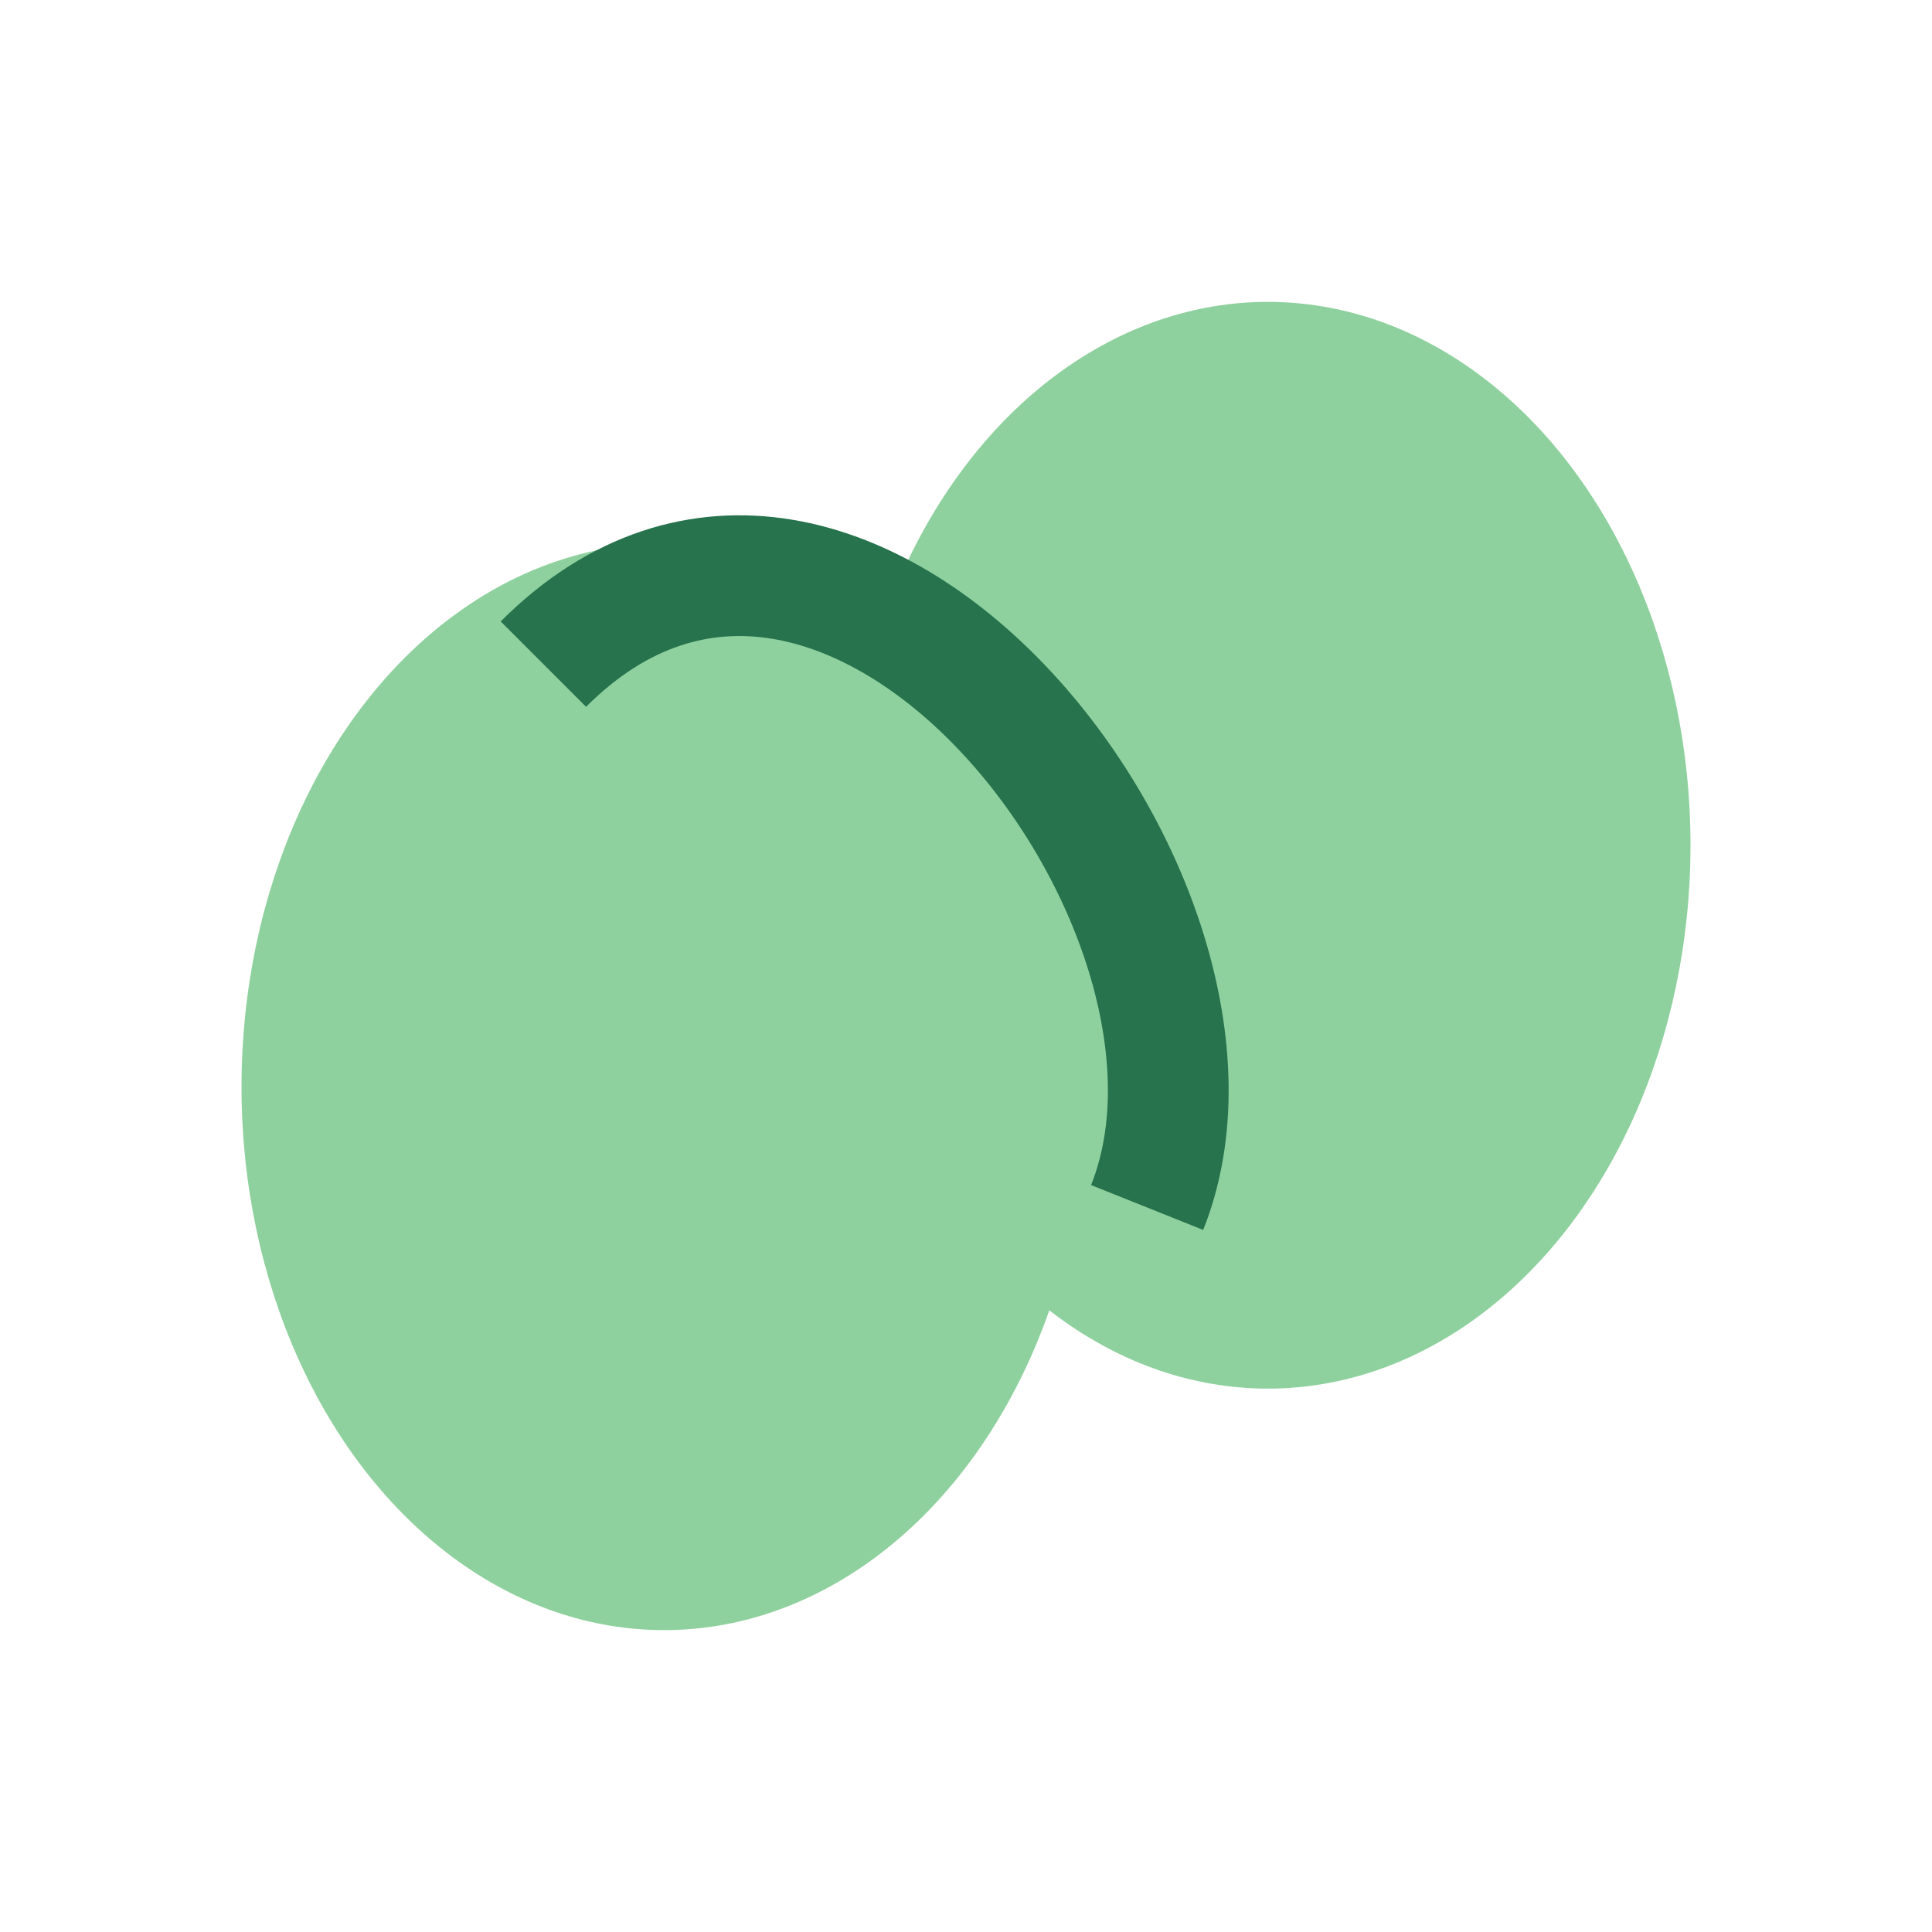 <?xml version="1.0" encoding="UTF-8"?>
<svg xmlns="http://www.w3.org/2000/svg" width="32" height="32" viewBox="0 0 32 32"><ellipse cx="11" cy="18" rx="7" ry="9" fill="#8FD19E"/><ellipse cx="21" cy="14" rx="7" ry="9" fill="#8FD19E"/><path d="M9 11c5-5 12 4 10 9" stroke="#26734D" stroke-width="2" fill="none"/></svg>